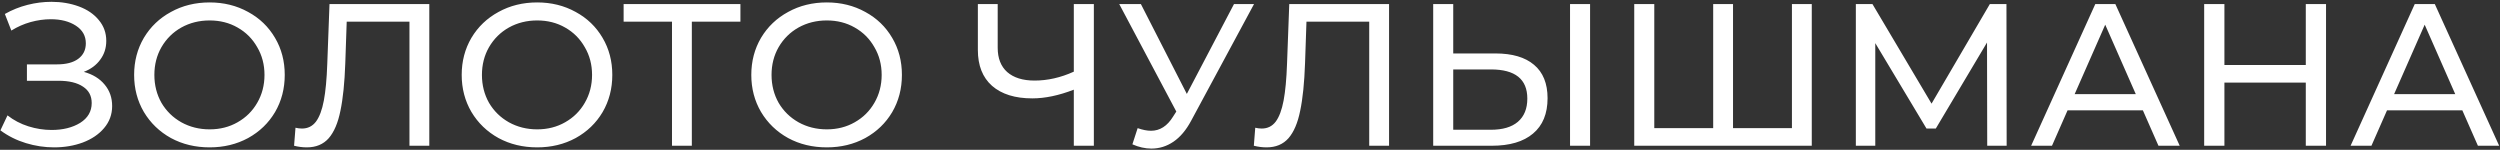 <?xml version="1.0" encoding="UTF-8"?> <svg xmlns="http://www.w3.org/2000/svg" width="1235" height="74" viewBox="0 0 1235 74" fill="none"><rect x="0" y="0" width="1235" height="74" fill="#333333" stroke="none"/> <path d="M41.4 35.5C45.8 36.7 49.233 38.8 51.7 41.8C54.167 44.733 55.4 48.267 55.4 52.4C55.4 56.533 54.067 60.167 51.4 63.3C48.8 66.367 45.3 68.733 40.9 70.4C36.567 72 31.833 72.8 26.7 72.8C22.033 72.8 17.4 72.1 12.8 70.7C8.2 69.3 4 67.2 0.2 64.4L3.7 57C6.767 59.4 10.2 61.2 14 62.4C17.8 63.6 21.633 64.2 25.5 64.2C31.1 64.2 35.8 63.033 39.6 60.7C43.4 58.3 45.3 55.033 45.3 50.9C45.3 47.367 43.867 44.667 41 42.8C38.133 40.867 34.1 39.9 28.9 39.9H13.3V31.8H28.2C32.667 31.8 36.133 30.9 38.6 29.1C41.133 27.233 42.4 24.667 42.4 21.4C42.4 17.733 40.767 14.833 37.5 12.7C34.233 10.567 30.1 9.5 25.1 9.5C21.833 9.5 18.5 9.967 15.1 10.9C11.767 11.833 8.6 13.233 5.6 15.1L2.4 6.9C5.933 4.9 9.667 3.4 13.6 2.4C17.533 1.4 21.467 0.9 25.4 0.9C30.333 0.9 34.867 1.667 39 3.2C43.133 4.733 46.4 6.967 48.8 9.9C51.267 12.833 52.5 16.267 52.5 20.2C52.5 23.733 51.5 26.833 49.5 29.5C47.567 32.167 44.867 34.167 41.4 35.5ZM103.56 72.8C96.493 72.8 90.127 71.267 84.46 68.2C78.793 65.067 74.327 60.767 71.06 55.3C67.86 49.833 66.26 43.733 66.26 37C66.26 30.267 67.86 24.167 71.06 18.7C74.327 13.233 78.793 8.967 84.46 5.9C90.127 2.767 96.493 1.2 103.56 1.2C110.56 1.2 116.893 2.767 122.56 5.9C128.227 8.967 132.66 13.233 135.86 18.7C139.06 24.1 140.66 30.2 140.66 37C140.66 43.8 139.06 49.933 135.86 55.4C132.66 60.8 128.227 65.067 122.56 68.2C116.893 71.267 110.56 72.8 103.56 72.8ZM103.56 63.9C108.693 63.9 113.293 62.733 117.36 60.4C121.493 58.067 124.727 54.867 127.06 50.8C129.46 46.667 130.66 42.067 130.66 37C130.66 31.933 129.46 27.367 127.06 23.3C124.727 19.167 121.493 15.933 117.36 13.6C113.293 11.267 108.693 10.1 103.56 10.1C98.427 10.1 93.76 11.267 89.56 13.6C85.427 15.933 82.16 19.167 79.76 23.3C77.427 27.367 76.26 31.933 76.26 37C76.26 42.067 77.427 46.667 79.76 50.8C82.16 54.867 85.427 58.067 89.56 60.4C93.76 62.733 98.427 63.9 103.56 63.9ZM212.073 2V72H202.273V10.7H171.273L170.573 31.2C170.239 40.867 169.439 48.7 168.173 54.7C166.973 60.7 165.039 65.233 162.373 68.3C159.706 71.3 156.106 72.8 151.573 72.8C149.506 72.8 147.406 72.533 145.273 72L145.973 63.1C147.039 63.367 148.106 63.5 149.173 63.5C152.039 63.5 154.339 62.367 156.073 60.1C157.806 57.767 159.106 54.3 159.973 49.7C160.839 45.1 161.406 39.033 161.673 31.5L162.773 2H212.073ZM265.377 72.8C258.31 72.8 251.943 71.267 246.277 68.2C240.61 65.067 236.143 60.767 232.877 55.3C229.677 49.833 228.077 43.733 228.077 37C228.077 30.267 229.677 24.167 232.877 18.7C236.143 13.233 240.61 8.967 246.277 5.9C251.943 2.767 258.31 1.2 265.377 1.2C272.377 1.2 278.71 2.767 284.377 5.9C290.043 8.967 294.477 13.233 297.677 18.7C300.877 24.1 302.477 30.2 302.477 37C302.477 43.8 300.877 49.933 297.677 55.4C294.477 60.8 290.043 65.067 284.377 68.2C278.71 71.267 272.377 72.8 265.377 72.8ZM265.377 63.9C270.51 63.9 275.11 62.733 279.177 60.4C283.31 58.067 286.543 54.867 288.877 50.8C291.277 46.667 292.477 42.067 292.477 37C292.477 31.933 291.277 27.367 288.877 23.3C286.543 19.167 283.31 15.933 279.177 13.6C275.11 11.267 270.51 10.1 265.377 10.1C260.243 10.1 255.577 11.267 251.377 13.6C247.243 15.933 243.977 19.167 241.577 23.3C239.243 27.367 238.077 31.933 238.077 37C238.077 42.067 239.243 46.667 241.577 50.8C243.977 54.867 247.243 58.067 251.377 60.4C255.577 62.733 260.243 63.9 265.377 63.9ZM365.766 10.7H341.766V72H331.966V10.7H308.066V2H365.766V10.7ZM408.443 72.8C401.376 72.8 395.01 71.267 389.343 68.2C383.676 65.067 379.21 60.767 375.943 55.3C372.743 49.833 371.143 43.733 371.143 37C371.143 30.267 372.743 24.167 375.943 18.7C379.21 13.233 383.676 8.967 389.343 5.9C395.01 2.767 401.376 1.2 408.443 1.2C415.443 1.2 421.776 2.767 427.443 5.9C433.11 8.967 437.543 13.233 440.743 18.7C443.943 24.1 445.543 30.2 445.543 37C445.543 43.8 443.943 49.933 440.743 55.4C437.543 60.8 433.11 65.067 427.443 68.2C421.776 71.267 415.443 72.8 408.443 72.8ZM408.443 63.9C413.576 63.9 418.176 62.733 422.243 60.4C426.376 58.067 429.61 54.867 431.943 50.8C434.343 46.667 435.543 42.067 435.543 37C435.543 31.933 434.343 27.367 431.943 23.3C429.61 19.167 426.376 15.933 422.243 13.6C418.176 11.267 413.576 10.1 408.443 10.1C403.31 10.1 398.643 11.267 394.443 13.6C390.31 15.933 387.043 19.167 384.643 23.3C382.31 27.367 381.143 31.933 381.143 37C381.143 42.067 382.31 46.667 384.643 50.8C387.043 54.867 390.31 58.067 394.443 60.4C398.643 62.733 403.31 63.9 408.443 63.9ZM540.364 2V72H530.464V44.3C523.064 47.167 516.231 48.6 509.964 48.6C501.431 48.6 494.797 46.533 490.064 42.4C485.397 38.267 483.064 32.367 483.064 24.7V2H492.864V23.6C492.864 28.8 494.431 32.8 497.564 35.6C500.764 38.4 505.264 39.8 511.064 39.8C517.531 39.8 523.997 38.333 530.464 35.4V2H540.364ZM619.497 2L588.397 59.7C585.93 64.3 583.03 67.733 579.697 70C576.364 72.267 572.73 73.4 568.797 73.4C565.73 73.4 562.597 72.7 559.397 71.3L561.997 63.3C564.464 64.167 566.664 64.6 568.597 64.6C572.997 64.6 576.63 62.267 579.497 57.6L581.097 55.1L552.897 2H563.597L586.297 46.4L609.597 2H619.497ZM686.194 2V72H676.394V10.7H645.394L644.694 31.2C644.36 40.867 643.56 48.7 642.294 54.7C641.094 60.7 639.16 65.233 636.494 68.3C633.827 71.3 630.227 72.8 625.694 72.8C623.627 72.8 621.527 72.533 619.394 72L620.094 63.1C621.16 63.367 622.227 63.5 623.294 63.5C626.16 63.5 628.46 62.367 630.194 60.1C631.927 57.767 633.227 54.3 634.094 49.7C634.96 45.1 635.527 39.033 635.794 31.5L636.894 2H686.194ZM738.698 26.4C747.031 26.4 753.398 28.267 757.798 32C762.264 35.733 764.498 41.233 764.498 48.5C764.498 56.167 762.098 62 757.298 66C752.564 70 745.764 72 736.898 72H707.998V2H717.898V26.4H738.698ZM736.498 64.1C742.298 64.1 746.731 62.8 749.798 60.2C752.931 57.533 754.498 53.7 754.498 48.7C754.498 39.1 748.498 34.3 736.498 34.3H717.898V64.1H736.498ZM775.598 2H785.498V72H775.598V2ZM895.014 2V72H807.314V2H817.214V63.3H846.314V2H856.114V63.3H885.214V2H895.014ZM981.687 72L981.587 21L956.287 63.5H951.687L926.387 21.3V72H916.787V2H924.987L954.187 51.2L982.987 2H991.187L991.287 72H981.687ZM1058.58 54.5H1021.38L1013.68 72H1003.38L1035.08 2H1044.98L1076.78 72H1066.28L1058.58 54.5ZM1055.08 46.5L1039.98 12.2L1024.88 46.5H1055.08ZM1149.06 2V72H1139.06V40.8H1098.86V72H1088.86V2H1098.86V32.1H1139.06V2H1149.06ZM1216.39 54.5H1179.19L1171.49 72H1161.19L1192.89 2H1202.79L1234.59 72H1224.09L1216.39 54.5ZM1212.89 46.5L1197.79 12.2L1182.69 46.5H1212.89Z" fill="white"></path> </svg> 
